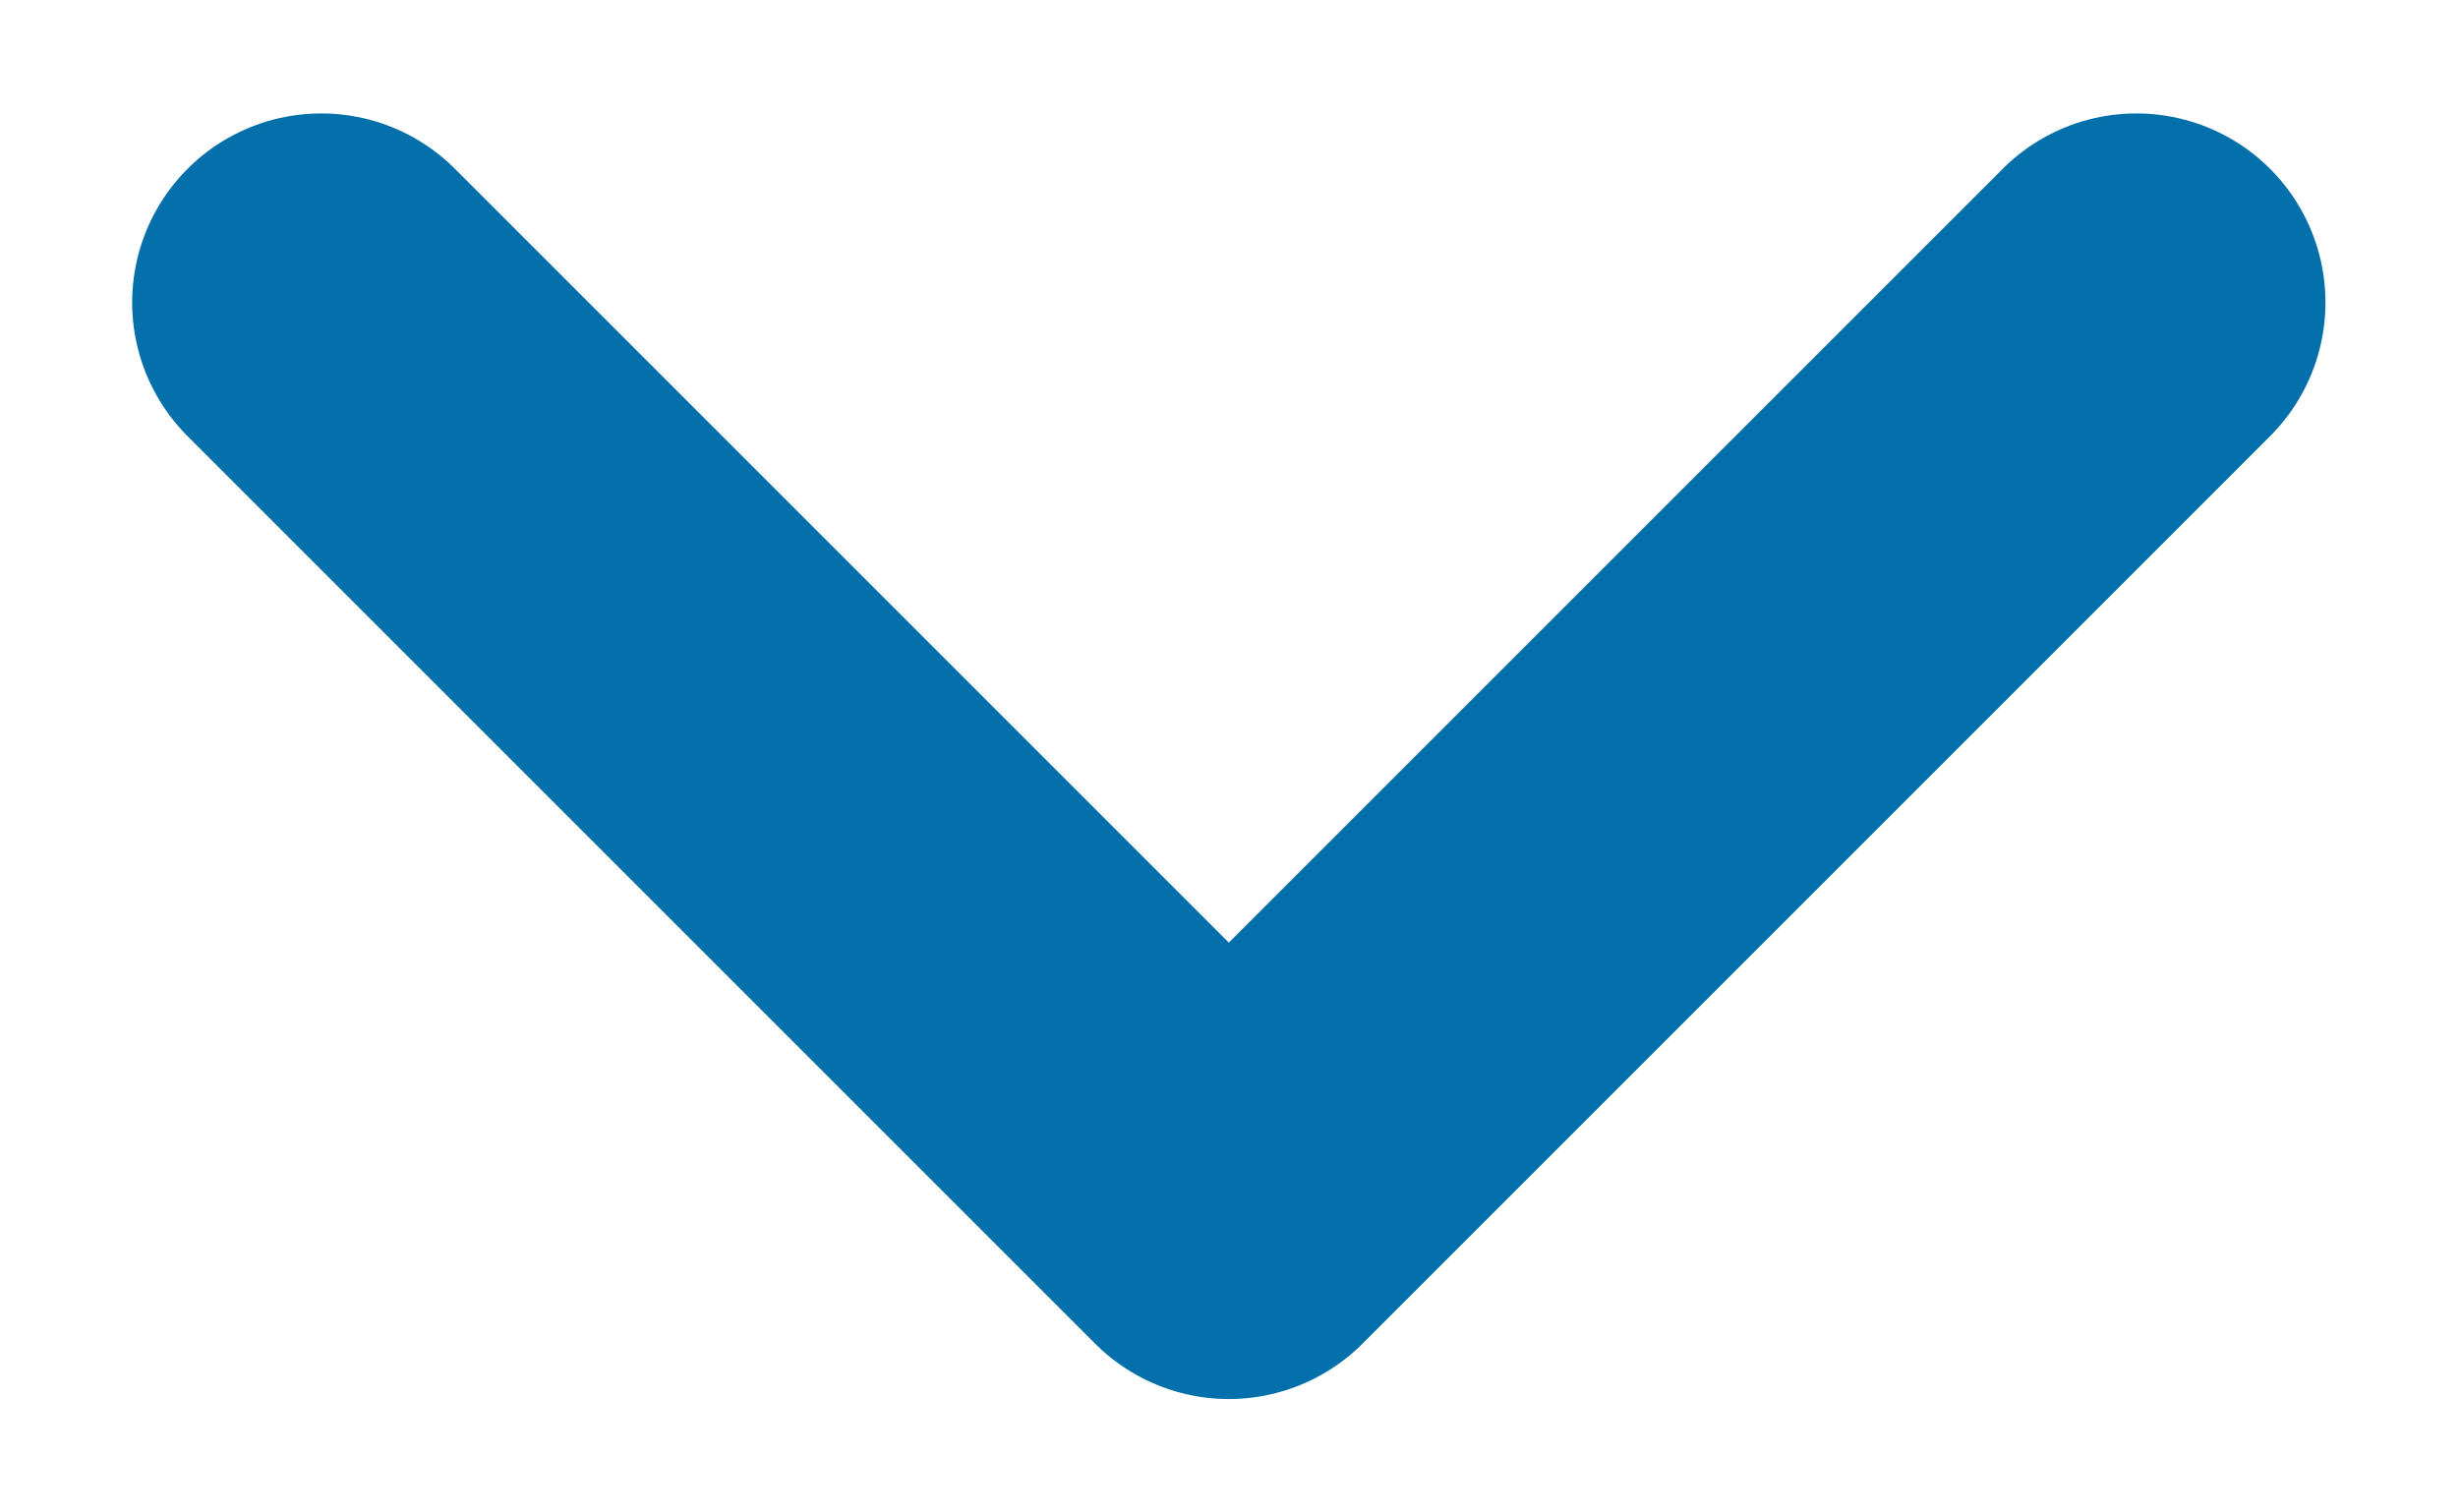 <svg width="13" height="8" viewBox="0 0 13 8" fill="none" xmlns="http://www.w3.org/2000/svg">
<path d="M1.699 1.6L6.499 6.4L11.299 1.6" stroke="#0370AB" stroke-width="2" stroke-linecap="round" stroke-linejoin="round"/>
</svg>
